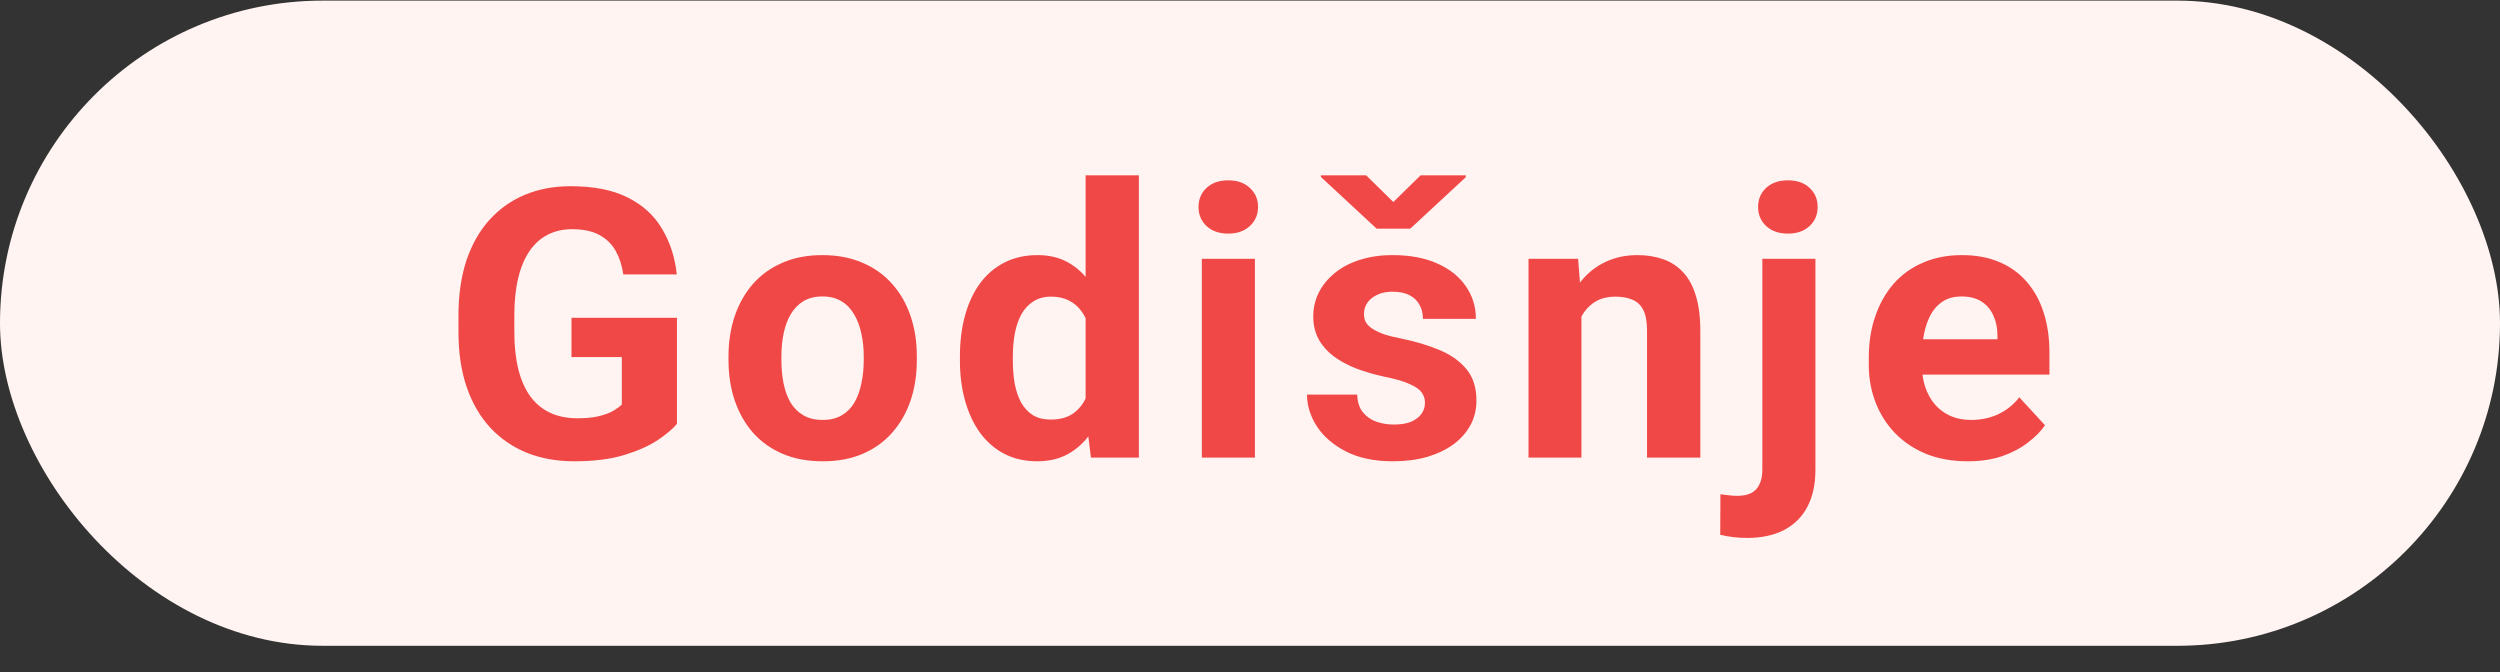<svg xmlns="http://www.w3.org/2000/svg" width="93" height="25" viewBox="0 0 93 25" fill="none"><rect x="0" y="0" width="93" height="25" fill="#333333" stroke="none"/><rect y="0.023" width="93" height="24" rx="12" fill="#FFF4F1"></rect><path d="M25.183 11.821V15.766C25.028 15.953 24.789 16.155 24.465 16.374C24.142 16.588 23.724 16.773 23.214 16.928C22.704 17.083 22.086 17.16 21.361 17.16C20.719 17.16 20.133 17.055 19.605 16.846C19.076 16.631 18.62 16.319 18.238 15.909C17.859 15.499 17.568 14.998 17.363 14.405C17.157 13.808 17.055 13.127 17.055 12.361V11.739C17.055 10.974 17.153 10.292 17.349 9.695C17.549 9.098 17.834 8.595 18.203 8.185C18.573 7.774 19.012 7.462 19.523 7.248C20.033 7.034 20.601 6.927 21.225 6.927C22.091 6.927 22.802 7.068 23.358 7.351C23.914 7.629 24.337 8.016 24.629 8.513C24.925 9.005 25.108 9.57 25.176 10.208H23.187C23.137 9.871 23.041 9.577 22.9 9.326C22.758 9.076 22.555 8.88 22.291 8.738C22.031 8.597 21.694 8.526 21.279 8.526C20.938 8.526 20.632 8.597 20.363 8.738C20.099 8.875 19.876 9.078 19.694 9.347C19.511 9.616 19.372 9.948 19.277 10.345C19.181 10.741 19.133 11.201 19.133 11.726V12.361C19.133 12.881 19.183 13.341 19.283 13.742C19.384 14.139 19.532 14.474 19.728 14.747C19.928 15.016 20.174 15.219 20.466 15.355C20.758 15.492 21.097 15.56 21.485 15.56C21.808 15.56 22.077 15.533 22.291 15.479C22.51 15.424 22.685 15.358 22.818 15.28C22.954 15.198 23.059 15.121 23.132 15.048V13.284H21.259V11.821H25.183ZM27.1 13.4V13.257C27.1 12.714 27.177 12.216 27.332 11.76C27.487 11.3 27.713 10.901 28.009 10.563C28.305 10.226 28.67 9.964 29.102 9.777C29.535 9.586 30.032 9.49 30.593 9.49C31.153 9.49 31.652 9.586 32.09 9.777C32.527 9.964 32.894 10.226 33.19 10.563C33.491 10.901 33.719 11.3 33.874 11.76C34.029 12.216 34.106 12.714 34.106 13.257V13.4C34.106 13.938 34.029 14.437 33.874 14.898C33.719 15.353 33.491 15.752 33.19 16.094C32.894 16.431 32.53 16.693 32.097 16.88C31.664 17.067 31.167 17.16 30.606 17.16C30.046 17.16 29.547 17.067 29.109 16.88C28.676 16.693 28.31 16.431 28.009 16.094C27.713 15.752 27.487 15.353 27.332 14.898C27.177 14.437 27.1 13.938 27.1 13.4ZM29.068 13.257V13.4C29.068 13.71 29.096 14 29.15 14.269C29.205 14.537 29.292 14.774 29.41 14.979C29.533 15.18 29.693 15.337 29.889 15.451C30.085 15.565 30.324 15.622 30.606 15.622C30.88 15.622 31.115 15.565 31.311 15.451C31.506 15.337 31.664 15.18 31.782 14.979C31.901 14.774 31.987 14.537 32.042 14.269C32.101 14 32.131 13.71 32.131 13.4V13.257C32.131 12.956 32.101 12.674 32.042 12.409C31.987 12.14 31.898 11.903 31.775 11.698C31.657 11.489 31.5 11.325 31.304 11.206C31.108 11.088 30.871 11.028 30.593 11.028C30.315 11.028 30.078 11.088 29.882 11.206C29.69 11.325 29.533 11.489 29.41 11.698C29.292 11.903 29.205 12.14 29.15 12.409C29.096 12.674 29.068 12.956 29.068 13.257ZM40.385 15.41V6.523H42.367V17.023H40.583L40.385 15.41ZM35.709 13.414V13.271C35.709 12.705 35.773 12.193 35.9 11.732C36.028 11.268 36.215 10.869 36.461 10.536C36.707 10.204 37.01 9.946 37.37 9.764C37.73 9.581 38.14 9.49 38.6 9.49C39.033 9.49 39.412 9.581 39.735 9.764C40.063 9.946 40.341 10.206 40.569 10.543C40.802 10.876 40.988 11.27 41.13 11.726C41.271 12.177 41.373 12.671 41.437 13.209V13.523C41.373 14.038 41.271 14.517 41.13 14.959C40.988 15.401 40.802 15.788 40.569 16.121C40.341 16.449 40.063 16.704 39.735 16.887C39.407 17.069 39.024 17.16 38.587 17.16C38.126 17.16 37.716 17.067 37.356 16.88C37.001 16.693 36.7 16.431 36.454 16.094C36.212 15.757 36.028 15.36 35.9 14.904C35.773 14.449 35.709 13.952 35.709 13.414ZM37.678 13.271V13.414C37.678 13.719 37.7 14.004 37.746 14.269C37.796 14.533 37.876 14.768 37.985 14.973C38.099 15.173 38.245 15.33 38.423 15.444C38.605 15.554 38.826 15.608 39.086 15.608C39.423 15.608 39.701 15.533 39.92 15.383C40.139 15.228 40.305 15.016 40.419 14.747C40.537 14.478 40.606 14.168 40.624 13.817V12.922C40.61 12.635 40.569 12.377 40.501 12.149C40.437 11.917 40.341 11.719 40.214 11.555C40.091 11.391 39.936 11.263 39.749 11.172C39.566 11.081 39.35 11.035 39.099 11.035C38.844 11.035 38.626 11.094 38.443 11.213C38.261 11.327 38.113 11.484 37.999 11.685C37.889 11.885 37.807 12.122 37.753 12.396C37.703 12.664 37.678 12.956 37.678 13.271ZM46.683 9.627V17.023H44.708V9.627H46.683ZM44.585 7.699C44.585 7.412 44.685 7.175 44.885 6.988C45.086 6.801 45.355 6.708 45.692 6.708C46.025 6.708 46.291 6.801 46.492 6.988C46.697 7.175 46.799 7.412 46.799 7.699C46.799 7.986 46.697 8.223 46.492 8.41C46.291 8.597 46.025 8.69 45.692 8.69C45.355 8.69 45.086 8.597 44.885 8.41C44.685 8.223 44.585 7.986 44.585 7.699ZM53.009 14.979C53.009 14.838 52.968 14.711 52.886 14.597C52.804 14.483 52.651 14.378 52.428 14.282C52.209 14.182 51.893 14.091 51.478 14.009C51.104 13.927 50.756 13.824 50.432 13.701C50.113 13.574 49.835 13.421 49.598 13.243C49.366 13.065 49.183 12.856 49.051 12.614C48.919 12.368 48.853 12.088 48.853 11.773C48.853 11.463 48.919 11.172 49.051 10.898C49.188 10.625 49.382 10.383 49.632 10.174C49.887 9.96 50.197 9.793 50.562 9.675C50.931 9.552 51.346 9.49 51.806 9.49C52.449 9.49 53 9.593 53.46 9.798C53.925 10.003 54.281 10.286 54.527 10.646C54.777 11.001 54.903 11.407 54.903 11.862H52.934C52.934 11.671 52.893 11.5 52.811 11.35C52.733 11.195 52.61 11.074 52.442 10.987C52.278 10.896 52.063 10.851 51.799 10.851C51.581 10.851 51.391 10.889 51.232 10.967C51.072 11.04 50.949 11.14 50.863 11.268C50.781 11.391 50.74 11.527 50.74 11.678C50.74 11.792 50.762 11.894 50.808 11.985C50.858 12.072 50.938 12.152 51.047 12.225C51.157 12.297 51.298 12.366 51.471 12.43C51.649 12.489 51.868 12.544 52.127 12.594C52.66 12.703 53.137 12.847 53.556 13.024C53.975 13.198 54.308 13.435 54.554 13.735C54.8 14.032 54.923 14.421 54.923 14.904C54.923 15.232 54.85 15.533 54.705 15.807C54.559 16.08 54.349 16.319 54.076 16.524C53.802 16.725 53.474 16.882 53.091 16.996C52.713 17.105 52.287 17.16 51.813 17.16C51.125 17.16 50.541 17.037 50.063 16.791C49.589 16.545 49.229 16.233 48.983 15.854C48.741 15.472 48.62 15.08 48.62 14.679H50.487C50.496 14.948 50.564 15.164 50.692 15.328C50.824 15.492 50.99 15.611 51.191 15.684C51.396 15.757 51.617 15.793 51.854 15.793C52.109 15.793 52.321 15.759 52.49 15.69C52.658 15.617 52.786 15.522 52.873 15.403C52.964 15.28 53.009 15.139 53.009 14.979ZM50.822 6.523L51.833 7.515L52.845 6.523H54.527V6.592L52.462 8.506H51.211L49.14 6.585V6.523H50.822ZM58.829 11.206V17.023H56.861V9.627H58.706L58.829 11.206ZM58.542 13.065H58.009C58.009 12.519 58.08 12.026 58.221 11.589C58.362 11.147 58.56 10.771 58.816 10.461C59.071 10.146 59.374 9.907 59.725 9.743C60.08 9.575 60.477 9.49 60.914 9.49C61.261 9.49 61.577 9.54 61.864 9.641C62.152 9.741 62.398 9.9 62.603 10.119C62.812 10.338 62.972 10.627 63.081 10.987C63.195 11.347 63.252 11.787 63.252 12.307V17.023H61.27V12.3C61.27 11.972 61.224 11.716 61.133 11.534C61.042 11.352 60.907 11.224 60.73 11.151C60.556 11.074 60.342 11.035 60.087 11.035C59.823 11.035 59.593 11.088 59.397 11.192C59.205 11.297 59.046 11.443 58.918 11.63C58.795 11.812 58.702 12.026 58.638 12.273C58.574 12.519 58.542 12.783 58.542 13.065ZM65.559 9.627H67.534V17.468C67.534 18.015 67.434 18.477 67.233 18.855C67.033 19.234 66.743 19.521 66.365 19.717C65.987 19.913 65.529 20.011 64.991 20.011C64.823 20.011 64.659 20.002 64.499 19.983C64.335 19.965 64.166 19.936 63.993 19.895L64 18.384C64.109 18.402 64.216 18.416 64.321 18.425C64.421 18.439 64.524 18.445 64.629 18.445C64.834 18.445 65.005 18.411 65.142 18.343C65.278 18.274 65.381 18.167 65.449 18.021C65.522 17.88 65.559 17.696 65.559 17.468V9.627ZM65.401 7.699C65.401 7.412 65.502 7.175 65.702 6.988C65.907 6.801 66.176 6.708 66.509 6.708C66.846 6.708 67.115 6.801 67.315 6.988C67.516 7.175 67.616 7.412 67.616 7.699C67.616 7.986 67.516 8.223 67.315 8.41C67.115 8.597 66.846 8.69 66.509 8.69C66.176 8.69 65.907 8.597 65.702 8.41C65.502 8.223 65.401 7.986 65.401 7.699ZM73.204 17.16C72.63 17.16 72.115 17.069 71.659 16.887C71.203 16.7 70.816 16.442 70.497 16.114C70.182 15.786 69.941 15.406 69.772 14.973C69.604 14.535 69.519 14.07 69.519 13.578V13.305C69.519 12.744 69.599 12.231 69.759 11.767C69.918 11.302 70.146 10.898 70.442 10.557C70.743 10.215 71.108 9.953 71.536 9.771C71.964 9.584 72.447 9.49 72.985 9.49C73.509 9.49 73.974 9.577 74.38 9.75C74.785 9.923 75.125 10.169 75.398 10.488C75.676 10.807 75.886 11.19 76.027 11.637C76.168 12.079 76.239 12.571 76.239 13.113V13.934H70.36V12.621H74.305V12.471C74.305 12.197 74.254 11.954 74.154 11.739C74.058 11.521 73.913 11.347 73.717 11.22C73.521 11.092 73.27 11.028 72.965 11.028C72.705 11.028 72.482 11.085 72.295 11.199C72.108 11.313 71.955 11.473 71.837 11.678C71.723 11.883 71.636 12.124 71.577 12.402C71.522 12.676 71.495 12.977 71.495 13.305V13.578C71.495 13.874 71.536 14.148 71.618 14.398C71.705 14.649 71.825 14.866 71.98 15.048C72.14 15.23 72.331 15.371 72.555 15.472C72.782 15.572 73.04 15.622 73.327 15.622C73.682 15.622 74.013 15.554 74.318 15.417C74.628 15.276 74.895 15.064 75.118 14.781L76.075 15.82C75.92 16.044 75.708 16.258 75.439 16.463C75.175 16.668 74.856 16.837 74.482 16.969C74.109 17.096 73.682 17.16 73.204 17.16Z" fill="#F04747"></path></svg>
